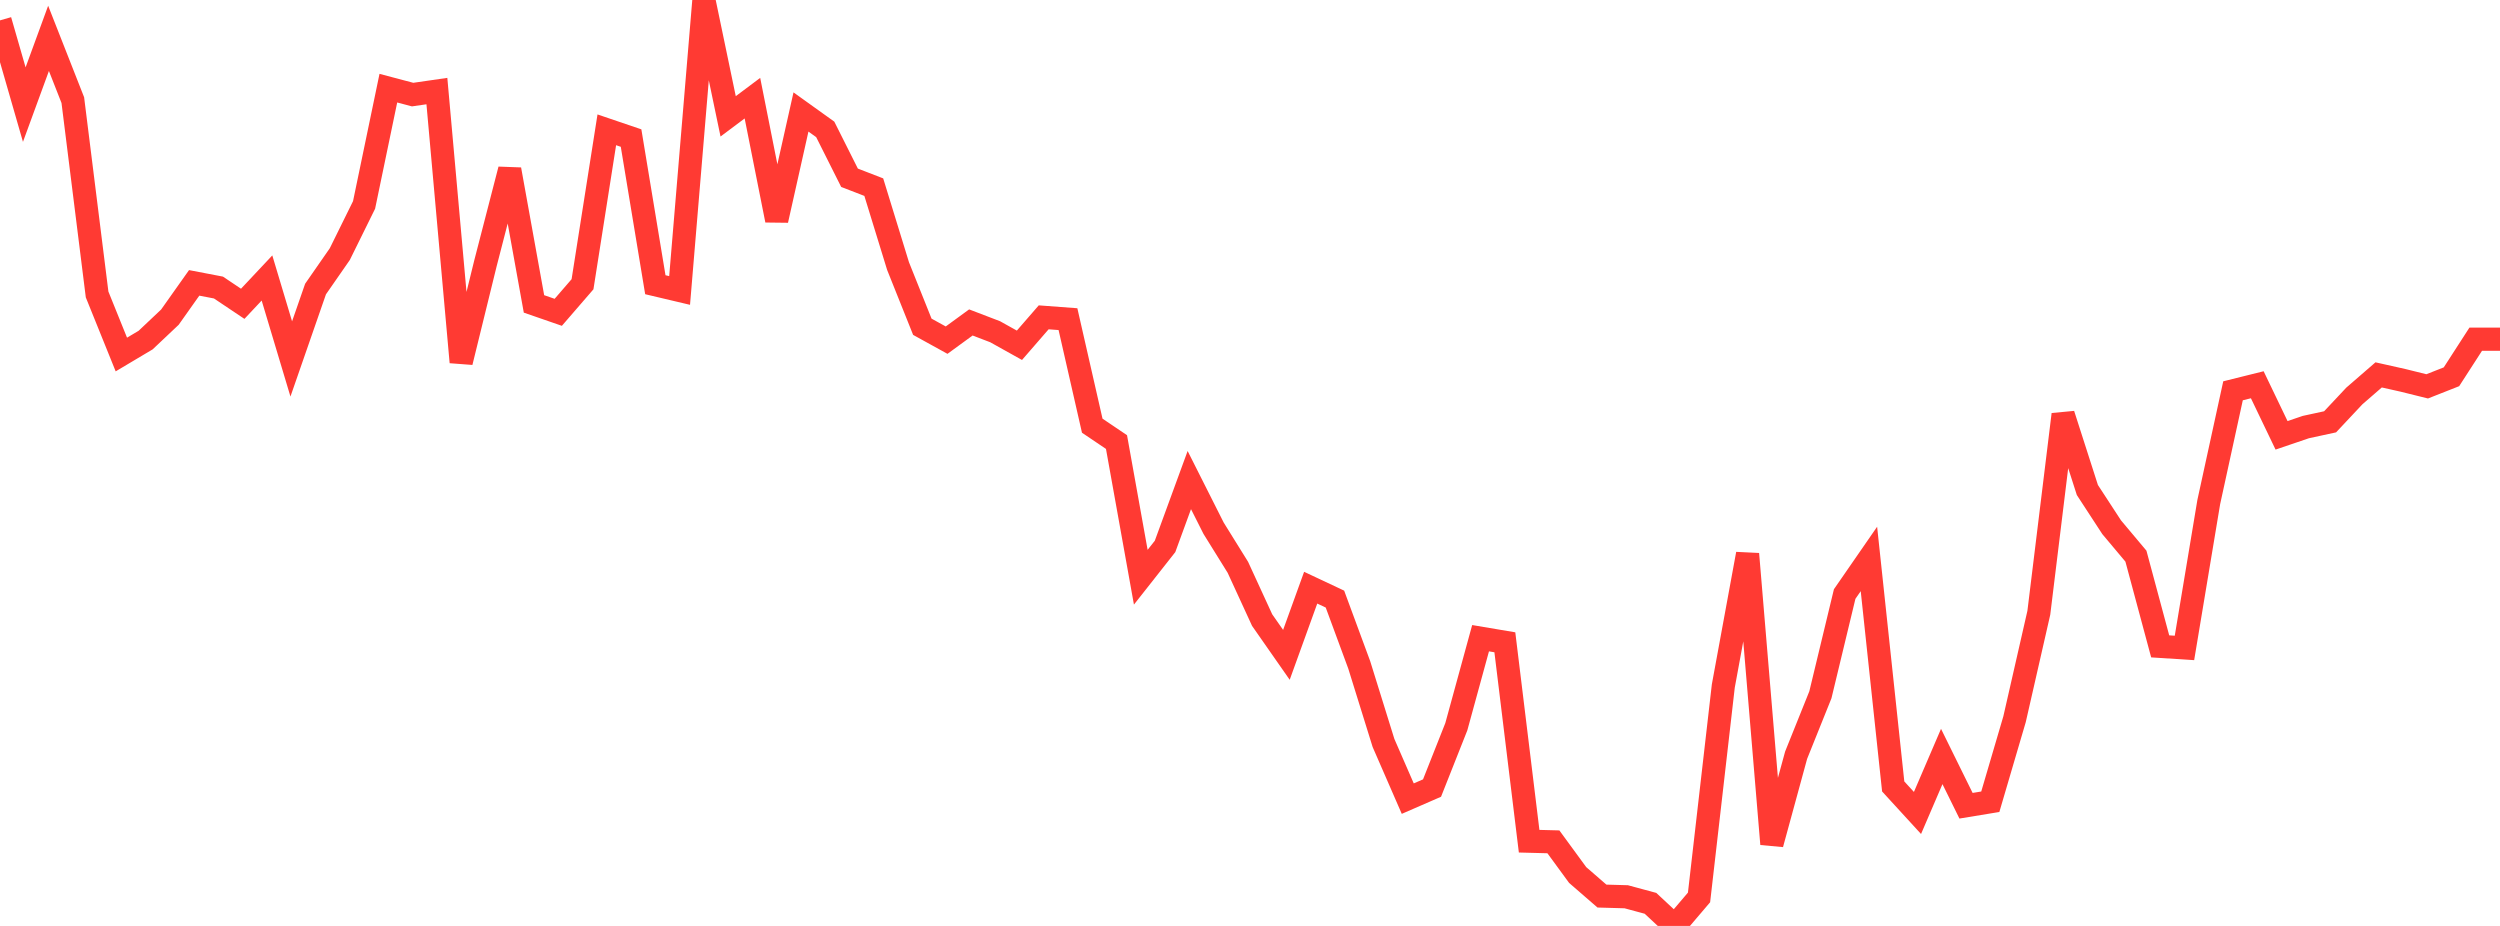 <?xml version="1.0" standalone="no"?>
<!DOCTYPE svg PUBLIC "-//W3C//DTD SVG 1.1//EN" "http://www.w3.org/Graphics/SVG/1.1/DTD/svg11.dtd">

<svg width="135" height="50" viewBox="0 0 135 50" preserveAspectRatio="none" 
  xmlns="http://www.w3.org/2000/svg"
  xmlns:xlink="http://www.w3.org/1999/xlink">


<polyline points="0.0, 1.1 1.311, 5.649 2.621, 2.071 3.932, 5.407 5.243, 15.901 6.553, 19.144 7.864, 18.364 9.175, 17.126 10.485, 15.275 11.796, 15.527 13.107, 16.405 14.417, 15.011 15.728, 19.383 17.039, 15.609 18.35, 13.721 19.66, 11.066 20.971, 4.761 22.282, 5.108 23.592, 4.918 24.903, 19.558 26.214, 14.22 27.524, 9.152 28.835, 16.411 30.146, 16.865 31.456, 15.349 32.767, 7.01 34.078, 7.456 35.388, 15.375 36.699, 15.685 38.01, 0.0 39.32, 6.283 40.631, 5.301 41.942, 11.894 43.252, 6.047 44.563, 6.987 45.874, 9.599 47.184, 10.106 48.495, 14.369 49.806, 17.645 51.117, 18.368 52.427, 17.412 53.738, 17.914 55.049, 18.645 56.359, 17.136 57.67, 17.234 58.981, 22.987 60.291, 23.871 61.602, 31.17 62.913, 29.506 64.223, 25.924 65.534, 28.525 66.845, 30.635 68.155, 33.484 69.466, 35.362 70.777, 31.735 72.087, 32.351 73.398, 35.903 74.709, 40.12 76.019, 43.126 77.33, 42.555 78.641, 39.243 79.951, 34.463 81.262, 34.684 82.573, 45.425 83.883, 45.459 85.194, 47.251 86.505, 48.388 87.816, 48.425 89.126, 48.779 90.437, 50.0 91.748, 48.461 93.058, 37.046 94.369, 29.913 95.68, 45.579 96.99, 40.782 98.301, 37.519 99.612, 32.078 100.922, 30.183 102.233, 42.468 103.544, 43.9 104.854, 40.85 106.165, 43.51 107.476, 43.294 108.786, 38.837 110.097, 33.089 111.408, 22.379 112.718, 26.46 114.029, 28.47 115.34, 30.032 116.65, 34.904 117.961, 34.988 119.272, 27.116 120.583, 21.103 121.893, 20.777 123.204, 23.508 124.515, 23.062 125.825, 22.778 127.136, 21.381 128.447, 20.244 129.757, 20.538 131.068, 20.863 132.379, 20.346 133.689, 18.317 135.0, 18.317" fill="none" stroke="#ff3a33" stroke-width="1.25"/>

</svg>